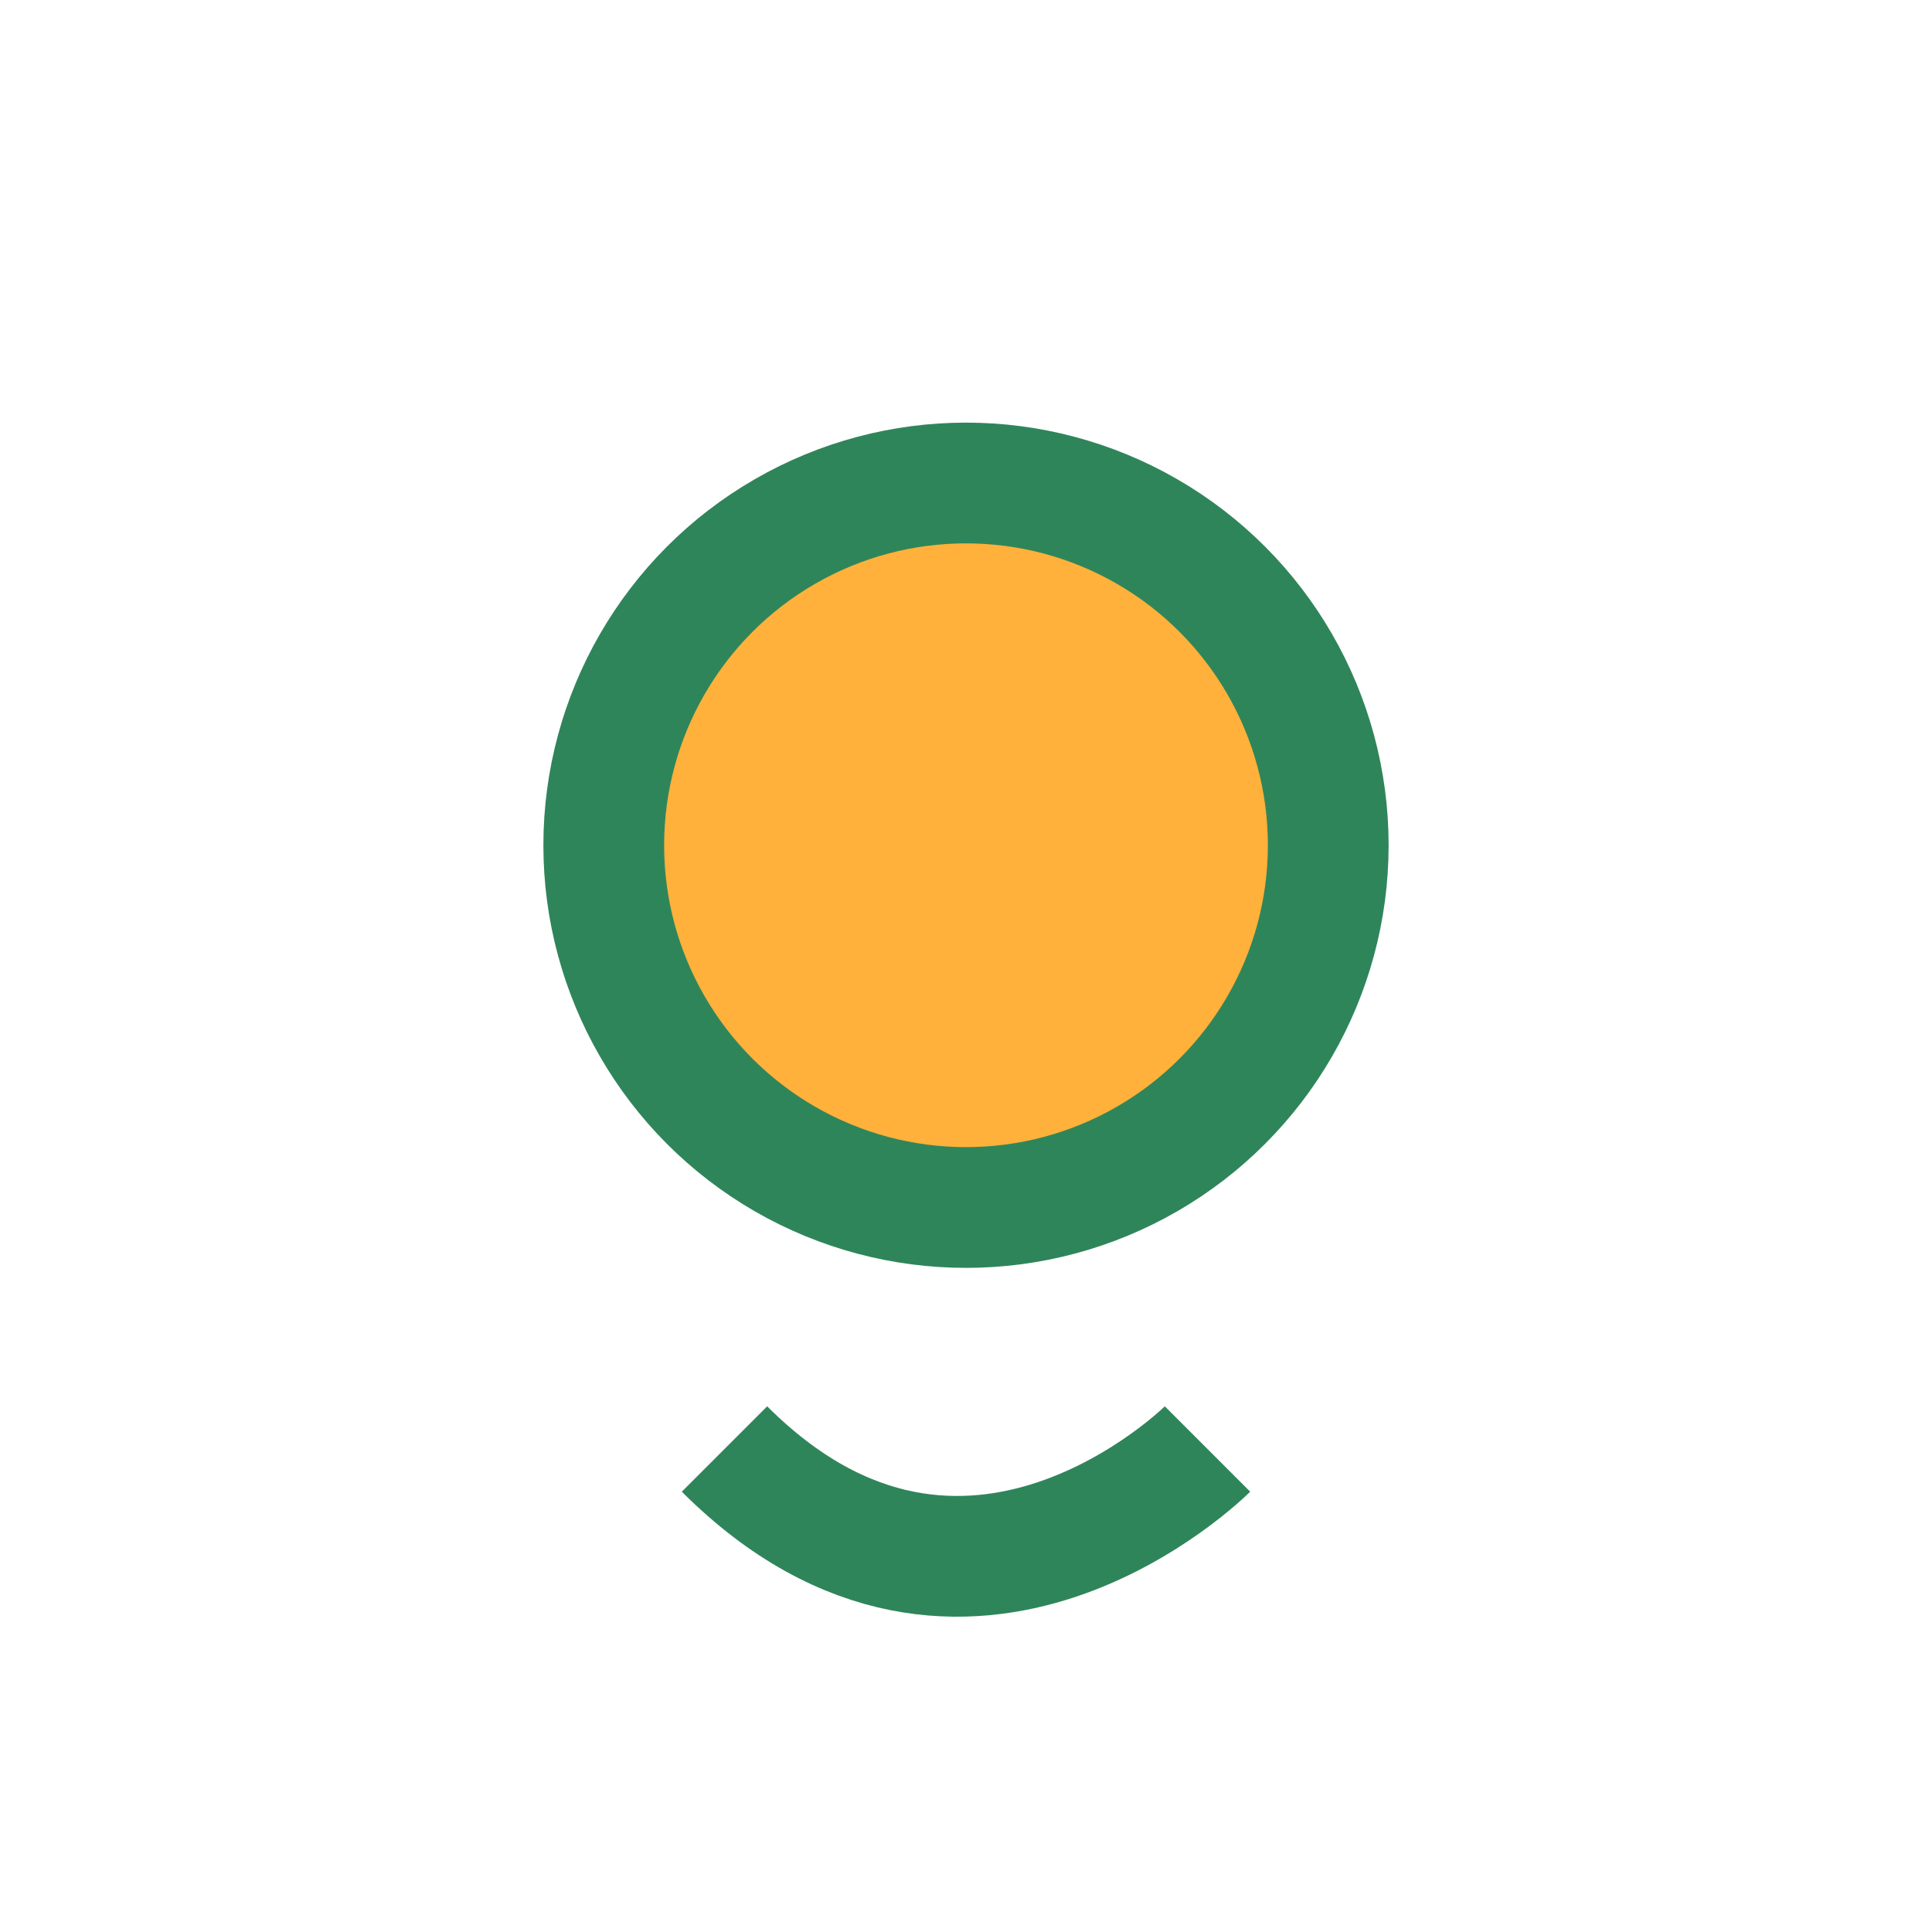 <?xml version="1.0" encoding="UTF-8"?>
<svg xmlns="http://www.w3.org/2000/svg" width="32" height="32" viewBox="0 0 32 32"><path d="M12 24c4 4 8 0 8 0" stroke="#2F855A" stroke-width="2" fill="none"/><circle cx="16" cy="14" r="6" fill="#FFB13B" stroke="#2F855A" stroke-width="2"/></svg>